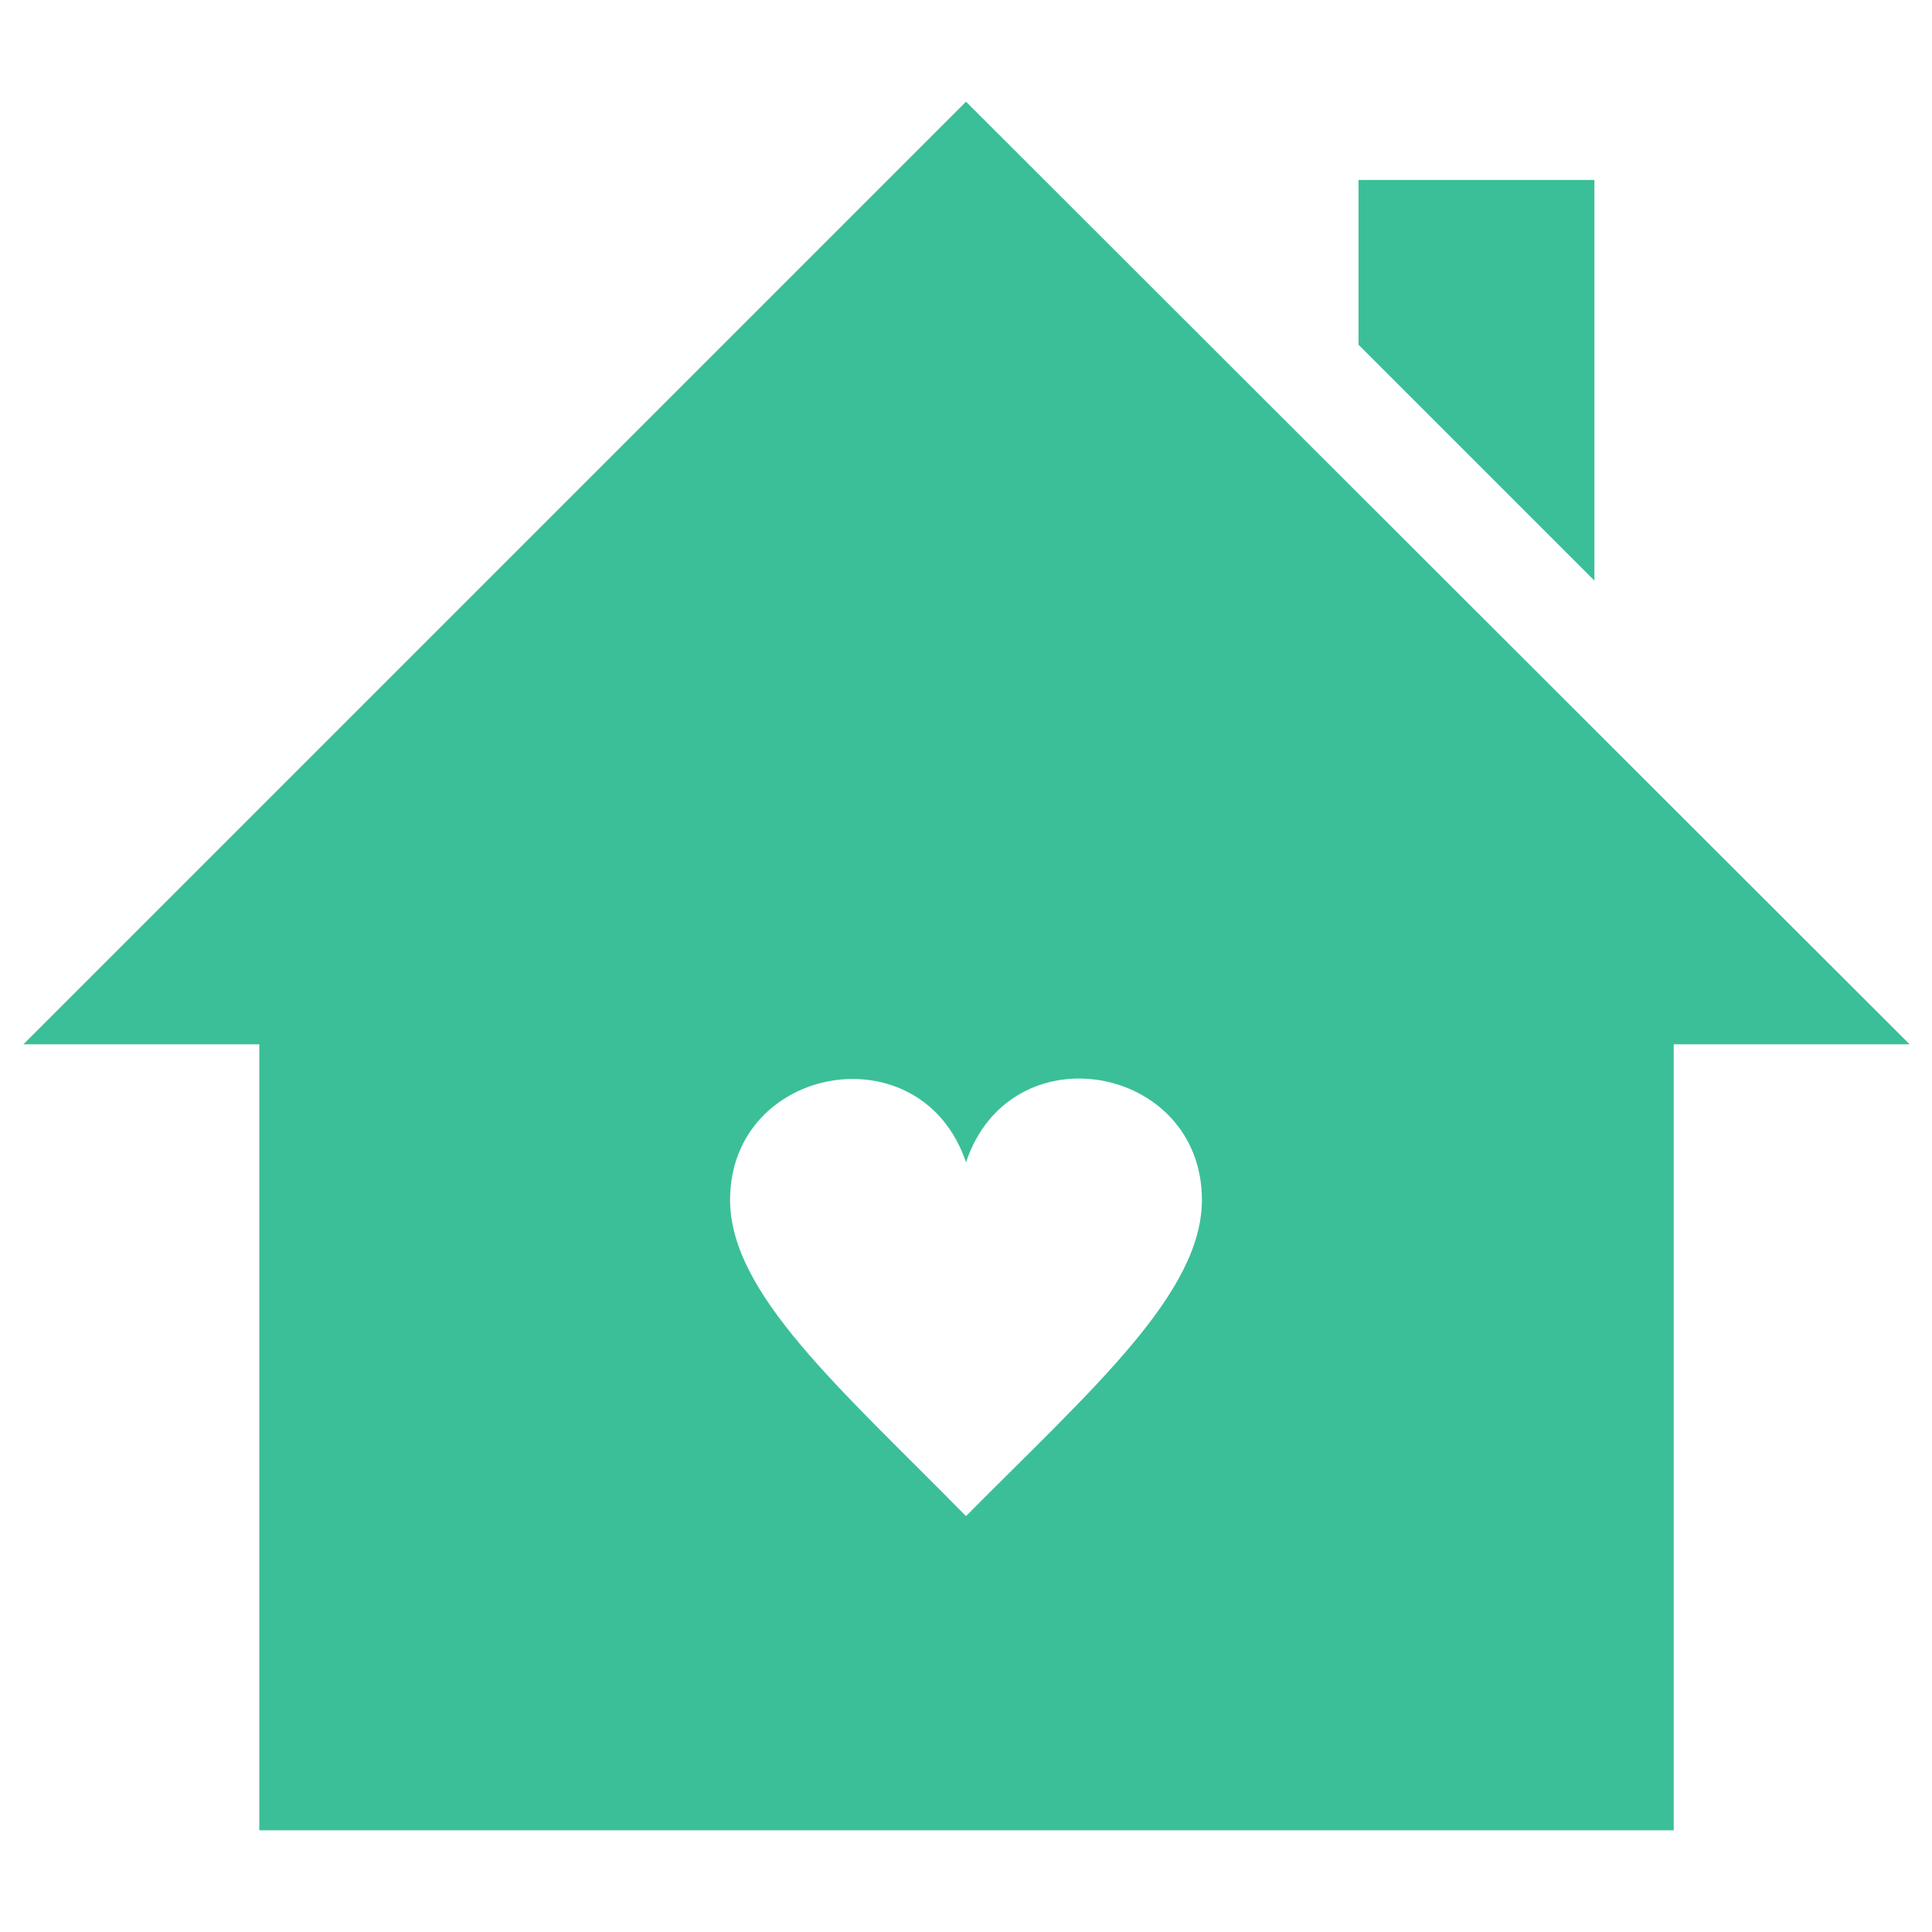 <?xml version="1.0" encoding="UTF-8"?>
<svg id="_레이어_1" data-name=" 레이어 1" xmlns="http://www.w3.org/2000/svg" viewBox="0 0 19 19">
  <defs>
    <style>
      .cls-1 {
        fill: #3bbf99;
        stroke-width: 0px;
      }
    </style>
  </defs>
  <path class="cls-1" d="M9.5,1L.23,10.27h2.32v7.73h13.91v-7.73h2.32L9.5,1ZM9.5,14.91c-1.24-1.26-2.32-2.19-2.32-3.11,0-1.33,1.88-1.67,2.32-.37.44-1.31,2.32-.96,2.32.37,0,.92-1.08,1.86-2.32,3.11ZM15.68,5.71l-2.32-2.32v-1.62h2.32v3.94Z"/>
</svg>
